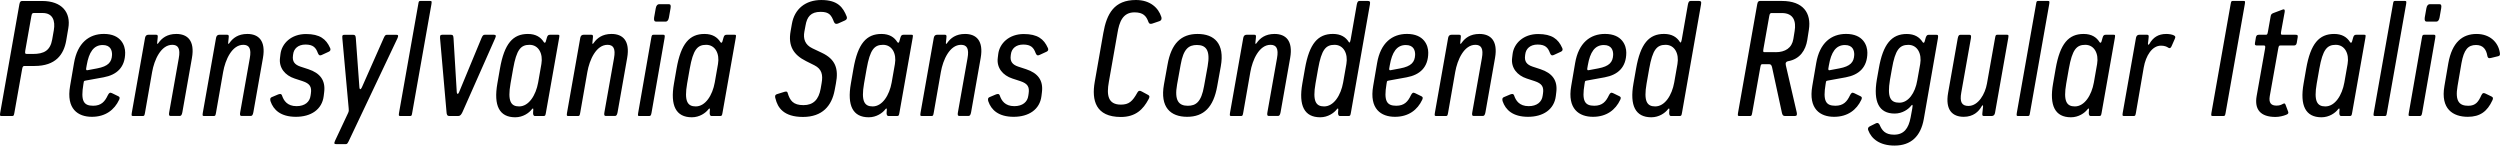 <?xml version="1.0" encoding="UTF-8"?>
<svg width="738.648" height="48.672" viewBox="0 0 738.648 48.672" version="1.1" xmlns="http://www.w3.org/2000/svg" xmlns:xlink="http://www.w3.org/1999/xlink">
 <path d="M0.07,15.41 c-0.14,-0.86,-0.1,-1.01,0.34,-1.01 l3.22,0 c0.38,0,0.48,0.14,0.62,0.96 l2.3,12.96 c0.14,0.82,0.38,0.86,0.77,0.86 l2.88,0 c6.29,0,8.64,3.41,9.36,7.49 l0.62,3.65 c0.82,4.66,-1.87,8.06,-7.73,8.06 l-5.86,0 c-0.38,0,-0.72,-0.1,-0.86,-0.96 Z M9.72,32.74 l-1.78,0 c-0.43,0,-0.62,0.05,-0.48,0.96 l1.82,10.27 c0.14,0.82,0.38,0.86,0.77,0.86 l2.54,0 c3.02,0,3.79,-2.3,3.31,-5.09 l-0.48,-2.74 c-0.58,-3.26,-2.4,-4.27,-5.71,-4.27 Z M20.71,23.28 c-1.2,-6.82,2.35,-9.12,6.43,-9.12 c4.03,0,6.67,2.06,8.06,5.04 c0.14,0.34,0.34,0.77,-0.29,1.06 l-1.87,0.91 c-0.58,0.29,-0.86,0,-1.2,-0.67 c-0.86,-1.82,-1.92,-3.07,-4.32,-3.07 c-2.88,0,-3.7,1.49,-2.88,6.38 l0.1,0.58 c0.05,0.38,0.14,0.38,0.58,0.48 l5.28,0.96 c3.89,0.72,6.38,2.93,6.38,7.3 c0,2.06,-1.2,5.52,-6.29,5.52 c-4.37,0,-7.82,-2.64,-8.83,-8.64 Z M28.68,28.46 l-2.83,-0.53 c-0.48,-0.1,-0.43,0.34,-0.38,0.62 l0.14,0.82 c0.67,3.89,2.06,6,4.75,6 c2.35,0,2.78,-1.68,2.74,-2.93 c-0.1,-2.11,-1.1,-3.36,-4.42,-3.98 Z M38.95,15.41 c-0.14,-0.86,-0.1,-1.01,0.34,-1.01 l2.93,0 c0.38,0,0.48,0.14,0.62,0.96 l2.11,12.05 c0.62,3.55,2.59,8.02,5.95,8.02 c1.73,0,2.45,-1.1,1.92,-3.98 l-2.83,-15.94 c-0.14,-0.77,-0.05,-1.1,0.38,-1.1 l2.74,0 c0.43,0,0.62,0.34,0.77,1.1 l2.83,16.03 c0.91,5.14,-1.34,7.1,-4.61,7.1 c-2.74,0,-4.27,-1.25,-5.23,-2.59 c-0.29,-0.43,-0.48,-0.53,-0.43,0.05 l0.14,1.34 c0.1,0.77,0,0.96,-0.43,0.96 l-2.3,0 c-0.34,0,-0.86,-0.1,-1.01,-1.01 Z M59.93,15.41 c-0.14,-0.86,-0.1,-1.01,0.34,-1.01 l2.93,0 c0.38,0,0.48,0.14,0.62,0.96 l2.11,12.05 c0.62,3.55,2.59,8.02,5.95,8.02 c1.73,0,2.45,-1.1,1.92,-3.98 l-2.83,-15.94 c-0.14,-0.77,-0.05,-1.1,0.38,-1.1 l2.74,0 c0.43,0,0.62,0.34,0.77,1.1 l2.83,16.03 c0.91,5.14,-1.34,7.1,-4.61,7.1 c-2.74,0,-4.27,-1.25,-5.23,-2.59 c-0.29,-0.43,-0.48,-0.53,-0.43,0.05 l0.14,1.34 c0.1,0.77,0,0.96,-0.43,0.96 l-2.3,0 c-0.34,0,-0.86,-0.1,-1.01,-1.01 Z M79.94,18.72 c0.86,-2.5,2.98,-4.56,7.49,-4.56 c4.46,0,7.73,2.16,8.21,6.14 l0.14,1.15 c0.43,3.5,-1.2,5.62,-4.66,6.77 l-2.35,0.77 c-1.73,0.58,-2.45,1.54,-2.21,3.26 l0.05,0.38 c0.19,1.63,1.44,2.88,3.65,2.88 c2.26,0,3.07,-0.91,3.65,-2.5 c0.24,-0.58,0.48,-0.91,1.25,-0.53 l1.97,0.91 c0.62,0.29,0.58,0.77,0.38,1.15 c-1.15,2.59,-3.02,4.08,-7.1,4.08 c-4.37,0,-7.15,-2.78,-7.54,-5.9 l-0.14,-1.15 c-0.38,-2.93,1.49,-5.18,4.32,-6.1 l2.35,-0.77 c2.16,-0.72,2.74,-1.68,2.45,-3.65 l-0.1,-0.67 c-0.24,-1.82,-1.68,-3.07,-4.13,-3.07 c-2.78,0,-3.79,1.68,-4.27,3.07 c-0.19,0.62,-0.62,0.62,-1.2,0.38 l-1.82,-0.77 c-0.62,-0.24,-0.53,-0.82,-0.38,-1.3 Z M99.0,7.1 c-0.38,-0.86,-0.24,-1.01,0.38,-1.01 l2.78,0 c0.38,0,0.48,0.14,0.86,0.86 l14.4,30.38 c0.38,0.82,0.24,1.06,-0.29,1.06 l-2.83,0 c-0.38,0,-0.58,-0.19,-0.91,-0.91 l-6.48,-14.64 c-0.34,-0.72,-0.67,-0.67,-0.72,0 l-1.06,14.54 c-0.05,0.77,-0.24,1.01,-0.77,1.01 l-2.54,0 c-0.58,0,-0.77,-0.14,-0.67,-1.06 l1.87,-20.64 c0.05,-0.53,0.1,-0.86,-0.19,-1.44 Z M117.91,15.41 c-0.14,-0.86,-0.1,-1.01,0.34,-1.01 l2.93,0 c0.43,0,0.48,0.14,0.62,1.01 l5.66,31.97 c0.14,0.86,0.1,1.01,-0.34,1.01 l-2.93,0 c-0.43,0,-0.48,-0.14,-0.62,-1.01 Z M131.93,15.55 c0.05,-0.72,0.19,-1.15,0.82,-1.15 l2.69,0 c0.53,0,0.86,0.43,1.2,1.15 l9.65,21.79 c0.38,0.82,0.19,1.06,-0.34,1.06 l-2.74,0 c-0.38,0,-0.62,-0.19,-0.96,-1.01 l-6.62,-15.98 c-0.24,-0.62,-0.62,-0.62,-0.67,0 l-0.96,15.98 c-0.05,0.86,-0.24,1.01,-0.77,1.01 l-2.59,0 c-0.58,0,-0.67,-0.29,-0.62,-1.06 Z M146.95,24.0 c-1.15,-6.53,0.58,-9.98,5.28,-9.98 c2.3,0,4.08,1.3,4.85,2.3 c0.34,0.43,0.53,0.43,0.48,-0.19 l-0.05,-0.58 c-0.05,-0.72,0.1,-1.15,0.53,-1.15 l2.59,0 c0.43,0,0.53,0.14,0.67,1.01 l3.89,21.98 c0.14,0.86,0.14,1.01,-0.29,1.01 l-2.4,0 c-0.43,0,-0.72,-0.14,-0.91,-0.82 l-0.34,-1.2 c-0.14,-0.48,-0.43,-0.38,-0.58,-0.14 c-0.91,1.44,-2.35,2.4,-4.7,2.4 c-4.42,0,-6.96,-2.83,-8.26,-10.27 Z M159.0,24.29 c-0.67,-3.74,-2.74,-7.06,-5.62,-7.06 c-2.4,0,-3.46,1.49,-2.54,6.77 l0.77,4.37 c1.01,5.66,2.26,7.06,4.85,7.06 c2.69,0,4.03,-2.64,3.5,-5.66 Z M167.54,15.41 c-0.14,-0.86,-0.1,-1.01,0.34,-1.01 l2.93,0 c0.38,0,0.48,0.14,0.62,0.96 l2.11,12.05 c0.62,3.55,2.59,8.02,5.95,8.02 c1.73,0,2.45,-1.1,1.92,-3.98 l-2.83,-15.94 c-0.14,-0.77,-0.05,-1.1,0.38,-1.1 l2.74,0 c0.43,0,0.62,0.34,0.77,1.1 l2.83,16.03 c0.91,5.14,-1.34,7.1,-4.61,7.1 c-2.74,0,-4.27,-1.25,-5.23,-2.59 c-0.29,-0.43,-0.48,-0.53,-0.43,0.05 l0.14,1.34 c0.1,0.77,0,0.96,-0.43,0.96 l-2.3,0 c-0.34,0,-0.86,-0.1,-1.01,-1.01 Z M193.27,43.54 c-0.14,-0.86,0.1,-1.25,0.53,-1.25 l2.93,0 c0.38,0,0.77,0.38,0.91,1.2 l0.48,2.74 c0.14,0.86,0,1.2,-0.48,1.2 l-2.93,0 c-0.38,0,-0.82,-0.34,-0.96,-1.2 Z M188.57,15.41 c-0.14,-0.86,-0.14,-1.01,0.29,-1.01 l2.98,0 c0.38,0,0.53,0.19,0.67,1.01 l3.84,21.98 c0.14,0.82,0.05,1.01,-0.34,1.01 l-2.93,0 c-0.43,0,-0.53,-0.14,-0.67,-1.01 Z M199.13,24.0 c-1.15,-6.53,0.58,-9.98,5.28,-9.98 c2.3,0,4.08,1.3,4.85,2.3 c0.34,0.43,0.53,0.43,0.48,-0.19 l-0.05,-0.58 c-0.05,-0.72,0.1,-1.15,0.53,-1.15 l2.59,0 c0.43,0,0.53,0.14,0.67,1.01 l3.89,21.98 c0.14,0.86,0.14,1.01,-0.29,1.01 l-2.4,0 c-0.43,0,-0.72,-0.14,-0.91,-0.82 l-0.34,-1.2 c-0.14,-0.48,-0.43,-0.38,-0.58,-0.14 c-0.91,1.44,-2.35,2.4,-4.7,2.4 c-4.42,0,-6.96,-2.83,-8.26,-10.27 Z M211.18,24.29 c-0.67,-3.74,-2.74,-7.06,-5.62,-7.06 c-2.4,0,-3.46,1.49,-2.54,6.77 l0.77,4.37 c1.01,5.66,2.26,7.06,4.85,7.06 c2.69,0,4.03,-2.64,3.5,-5.66 Z M229.13,19.54 c0.62,-2.64,2.4,-5.42,8.11,-5.42 c5.76,0,8.5,3.31,9.36,7.87 l0.38,2.02 c0.86,4.42,-0.19,7.2,-4.18,9.07 l-2.74,1.3 c-2.26,1.06,-2.78,2.88,-2.4,4.94 l0.34,1.82 c0.43,2.54,1.54,4.03,4.46,4.03 c2.59,0,3.17,-1.01,3.94,-2.98 c0.24,-0.58,0.67,-0.72,1.3,-0.43 l1.92,0.86 c0.72,0.34,0.67,0.82,0.53,1.2 c-1.06,2.64,-2.59,4.85,-7.49,4.85 c-4.66,0,-7.92,-2.64,-8.69,-7.06 l-0.38,-2.16 c-0.77,-4.32,0.82,-6.96,4.56,-8.83 l2.5,-1.25 c2.16,-1.1,2.54,-2.83,2.11,-5.23 l-0.29,-1.68 c-0.58,-3.22,-2.16,-4.85,-5.09,-4.85 c-3.02,0,-3.98,1.34,-4.66,3.6 c-0.14,0.53,-0.53,0.48,-1.25,0.24 l-1.87,-0.58 c-0.77,-0.24,-0.62,-0.82,-0.48,-1.34 Z M251.4,24.0 c-1.15,-6.53,0.58,-9.98,5.28,-9.98 c2.3,0,4.08,1.3,4.85,2.3 c0.34,0.43,0.53,0.43,0.48,-0.19 l-0.05,-0.58 c-0.05,-0.72,0.1,-1.15,0.53,-1.15 l2.59,0 c0.43,0,0.53,0.14,0.67,1.01 l3.89,21.98 c0.14,0.86,0.14,1.01,-0.29,1.01 l-2.4,0 c-0.43,0,-0.72,-0.14,-0.91,-0.82 l-0.34,-1.2 c-0.14,-0.48,-0.43,-0.38,-0.58,-0.14 c-0.91,1.44,-2.35,2.4,-4.7,2.4 c-4.42,0,-6.96,-2.83,-8.26,-10.27 Z M263.45,24.29 c-0.67,-3.74,-2.74,-7.06,-5.62,-7.06 c-2.4,0,-3.46,1.49,-2.54,6.77 l0.77,4.37 c1.01,5.66,2.26,7.06,4.85,7.06 c2.69,0,4.03,-2.64,3.5,-5.66 Z M271.99,15.41 c-0.14,-0.86,-0.1,-1.01,0.34,-1.01 l2.93,0 c0.38,0,0.48,0.14,0.62,0.96 l2.11,12.05 c0.62,3.55,2.59,8.02,5.95,8.02 c1.73,0,2.45,-1.1,1.92,-3.98 l-2.83,-15.94 c-0.14,-0.77,-0.05,-1.1,0.38,-1.1 l2.74,0 c0.43,0,0.62,0.34,0.77,1.1 l2.83,16.03 c0.91,5.14,-1.34,7.1,-4.61,7.1 c-2.74,0,-4.27,-1.25,-5.23,-2.59 c-0.29,-0.43,-0.48,-0.53,-0.43,0.05 l0.14,1.34 c0.1,0.77,0,0.96,-0.43,0.96 l-2.3,0 c-0.34,0,-0.86,-0.1,-1.01,-1.01 Z M292.01,18.72 c0.86,-2.5,2.98,-4.56,7.49,-4.56 c4.46,0,7.73,2.16,8.21,6.14 l0.14,1.15 c0.43,3.5,-1.2,5.62,-4.66,6.77 l-2.35,0.77 c-1.73,0.58,-2.45,1.54,-2.21,3.26 l0.05,0.38 c0.19,1.63,1.44,2.88,3.65,2.88 c2.26,0,3.07,-0.91,3.65,-2.5 c0.24,-0.58,0.48,-0.91,1.25,-0.53 l1.97,0.91 c0.62,0.29,0.58,0.77,0.38,1.15 c-1.15,2.59,-3.02,4.08,-7.1,4.08 c-4.37,0,-7.15,-2.78,-7.54,-5.9 l-0.14,-1.15 c-0.38,-2.93,1.49,-5.18,4.32,-6.1 l2.35,-0.77 c2.16,-0.72,2.74,-1.68,2.45,-3.65 l-0.1,-0.67 c-0.24,-1.82,-1.68,-3.07,-4.13,-3.07 c-2.78,0,-3.79,1.68,-4.27,3.07 c-0.19,0.62,-0.62,0.62,-1.2,0.38 l-1.82,-0.77 c-0.62,-0.24,-0.53,-0.82,-0.38,-1.3 Z M323.45,24.48 c-0.96,-5.47,0.29,-10.37,7.73,-10.37 c4.42,0,6.62,2.35,8.11,5.14 c0.34,0.58,0.53,1.06,-0.1,1.39 l-1.87,1.01 c-0.58,0.34,-0.96,0.24,-1.25,-0.29 c-1.49,-2.69,-2.54,-3.6,-4.9,-3.6 c-3.79,0,-4.27,2.78,-3.55,6.72 l2.54,14.4 c0.53,3.26,1.54,6.14,5.04,6.14 c2.59,0,3.5,-1.1,4.13,-2.88 c0.19,-0.53,0.58,-0.62,1.15,-0.43 l2.11,0.72 c0.67,0.24,0.67,0.86,0.53,1.25 c-0.86,2.69,-3.31,4.99,-7.49,4.99 c-6.43,0,-8.64,-4.03,-9.65,-9.79 Z M343.9,23.71 c-1.2,-6.72,1.92,-9.55,6.86,-9.55 c4.9,0,7.78,2.83,8.88,9.07 l1.06,5.86 c1.2,6.72,-1.92,9.55,-6.86,9.55 c-4.9,0,-7.78,-2.83,-8.88,-9.07 Z M355.75,23.23 c-0.82,-4.7,-2.4,-5.81,-4.8,-5.81 c-2.64,0,-4.03,1.49,-3.17,6.29 l1.06,5.86 c0.82,4.7,2.4,5.81,4.8,5.81 c2.64,0,4.03,-1.49,3.17,-6.29 Z M363.43,15.41 c-0.14,-0.86,-0.1,-1.01,0.34,-1.01 l2.93,0 c0.38,0,0.48,0.14,0.62,0.96 l2.11,12.05 c0.62,3.55,2.59,8.02,5.95,8.02 c1.73,0,2.45,-1.1,1.92,-3.98 l-2.83,-15.94 c-0.14,-0.77,-0.05,-1.1,0.38,-1.1 l2.74,0 c0.43,0,0.62,0.34,0.77,1.1 l2.83,16.03 c0.91,5.14,-1.34,7.1,-4.61,7.1 c-2.74,0,-4.27,-1.25,-5.23,-2.59 c-0.29,-0.43,-0.48,-0.53,-0.43,0.05 l0.14,1.34 c0.1,0.77,0,0.96,-0.43,0.96 l-2.3,0 c-0.34,0,-0.86,-0.1,-1.01,-1.01 Z M384.79,24.0 c-1.15,-6.53,0.58,-9.98,5.28,-9.98 c2.3,0,4.08,1.3,4.85,2.3 c0.38,0.48,0.53,0.38,0.48,-0.19 l-0.05,-0.58 c-0.05,-0.72,0.1,-1.15,0.53,-1.15 l2.59,0 c0.43,0,0.53,0.14,0.67,1.01 l5.62,31.97 c0.19,0.91,-0.19,1.01,-0.62,1.01 l-2.5,0 c-0.43,0,-0.62,-0.34,-0.77,-1.1 l-1.82,-10.37 c-0.19,-0.96,-0.38,-0.91,-0.53,-0.67 c-0.91,1.44,-2.35,2.4,-4.7,2.4 c-4.42,0,-6.96,-2.83,-8.26,-10.27 Z M396.84,24.29 c-0.67,-3.74,-2.74,-7.06,-5.62,-7.06 c-2.4,0,-3.46,1.49,-2.54,6.77 l0.77,4.37 c1.01,5.66,2.26,7.06,4.85,7.06 c2.69,0,4.03,-2.64,3.5,-5.66 Z M405.72,23.28 c-1.2,-6.82,2.35,-9.12,6.43,-9.12 c4.03,0,6.67,2.06,8.06,5.04 c0.14,0.34,0.34,0.77,-0.29,1.06 l-1.87,0.91 c-0.58,0.29,-0.86,0,-1.2,-0.67 c-0.86,-1.82,-1.92,-3.07,-4.32,-3.07 c-2.88,0,-3.7,1.49,-2.88,6.38 l0.1,0.58 c0.05,0.38,0.14,0.38,0.58,0.48 l5.28,0.96 c3.89,0.72,6.38,2.93,6.38,7.3 c0,2.06,-1.2,5.52,-6.29,5.52 c-4.37,0,-7.82,-2.64,-8.83,-8.64 Z M413.69,28.46 l-2.83,-0.53 c-0.48,-0.1,-0.43,0.34,-0.38,0.62 l0.14,0.82 c0.67,3.89,2.06,6,4.75,6 c2.35,0,2.78,-1.68,2.74,-2.93 c-0.1,-2.11,-1.1,-3.36,-4.42,-3.98 Z M423.96,15.41 c-0.14,-0.86,-0.1,-1.01,0.34,-1.01 l2.93,0 c0.38,0,0.48,0.14,0.62,0.96 l2.11,12.05 c0.62,3.55,2.59,8.02,5.95,8.02 c1.73,0,2.45,-1.1,1.92,-3.98 l-2.83,-15.94 c-0.14,-0.77,-0.05,-1.1,0.38,-1.1 l2.74,0 c0.43,0,0.62,0.34,0.77,1.1 l2.83,16.03 c0.91,5.14,-1.34,7.1,-4.61,7.1 c-2.74,0,-4.27,-1.25,-5.23,-2.59 c-0.29,-0.43,-0.48,-0.53,-0.43,0.05 l0.14,1.34 c0.1,0.77,0,0.96,-0.43,0.96 l-2.3,0 c-0.34,0,-0.86,-0.1,-1.01,-1.01 Z M443.98,18.72 c0.86,-2.5,2.98,-4.56,7.49,-4.56 c4.46,0,7.73,2.16,8.21,6.14 l0.14,1.15 c0.43,3.5,-1.2,5.62,-4.66,6.77 l-2.35,0.77 c-1.73,0.58,-2.45,1.54,-2.21,3.26 l0.05,0.38 c0.19,1.63,1.44,2.88,3.65,2.88 c2.26,0,3.07,-0.91,3.65,-2.5 c0.24,-0.58,0.48,-0.91,1.25,-0.53 l1.97,0.91 c0.62,0.29,0.58,0.77,0.38,1.15 c-1.15,2.59,-3.02,4.08,-7.1,4.08 c-4.37,0,-7.15,-2.78,-7.54,-5.9 l-0.14,-1.15 c-0.38,-2.93,1.49,-5.18,4.32,-6.1 l2.35,-0.77 c2.16,-0.72,2.74,-1.68,2.45,-3.65 l-0.1,-0.67 c-0.24,-1.82,-1.68,-3.07,-4.13,-3.07 c-2.78,0,-3.79,1.68,-4.27,3.07 c-0.19,0.62,-0.62,0.62,-1.2,0.38 l-1.82,-0.77 c-0.62,-0.24,-0.53,-0.82,-0.38,-1.3 Z M464.23,23.28 c-1.2,-6.82,2.35,-9.12,6.43,-9.12 c4.03,0,6.67,2.06,8.06,5.04 c0.14,0.34,0.34,0.77,-0.29,1.06 l-1.87,0.91 c-0.58,0.29,-0.86,0,-1.2,-0.67 c-0.86,-1.82,-1.92,-3.07,-4.32,-3.07 c-2.88,0,-3.7,1.49,-2.88,6.38 l0.1,0.58 c0.05,0.38,0.14,0.38,0.58,0.48 l5.28,0.96 c3.89,0.72,6.38,2.93,6.38,7.3 c0,2.06,-1.2,5.52,-6.29,5.52 c-4.37,0,-7.82,-2.64,-8.83,-8.64 Z M472.2,28.46 l-2.83,-0.53 c-0.48,-0.1,-0.43,0.34,-0.38,0.62 l0.14,0.82 c0.67,3.89,2.06,6,4.75,6 c2.35,0,2.78,-1.68,2.74,-2.93 c-0.1,-2.11,-1.1,-3.36,-4.42,-3.98 Z M482.62,24.0 c-1.15,-6.53,0.58,-9.98,5.28,-9.98 c2.3,0,4.08,1.3,4.85,2.3 c0.38,0.48,0.53,0.38,0.48,-0.19 l-0.05,-0.58 c-0.05,-0.72,0.1,-1.15,0.53,-1.15 l2.59,0 c0.43,0,0.53,0.14,0.67,1.01 l5.62,31.97 c0.19,0.91,-0.19,1.01,-0.62,1.01 l-2.5,0 c-0.43,0,-0.62,-0.34,-0.77,-1.1 l-1.82,-10.37 c-0.19,-0.96,-0.38,-0.91,-0.53,-0.67 c-0.91,1.44,-2.35,2.4,-4.7,2.4 c-4.42,0,-6.96,-2.83,-8.26,-10.27 Z M494.66,24.29 c-0.67,-3.74,-2.74,-7.06,-5.62,-7.06 c-2.4,0,-3.46,1.49,-2.54,6.77 l0.77,4.37 c1.01,5.66,2.26,7.06,4.85,7.06 c2.69,0,4.03,-2.64,3.5,-5.66 Z M513.53,15.41 c-0.14,-0.86,-0.1,-1.01,0.34,-1.01 l3.22,0 c0.38,0,0.48,0.14,0.62,0.96 l2.4,13.49 c0.14,0.82,0.29,0.86,0.67,0.86 l1.92,0 c0.48,0,0.72,-0.29,0.86,-0.86 l2.93,-13.54 c0.14,-0.58,0.34,-0.91,0.86,-0.91 l2.98,0 c0.58,0,0.67,0.38,0.53,1.06 l-3.22,13.92 c-0.19,0.77,0.14,1.1,0.62,1.2 c3.6,0.62,5.23,3.31,5.71,6.24 l0.48,3.07 c0.77,4.94,-1.68,8.5,-7.97,8.5 l-6.43,0 c-0.38,0,-0.72,-0.1,-0.86,-0.96 Z M524.62,33.26 l-3.22,0 c-0.43,0,-0.53,0.05,-0.38,0.96 l1.73,9.74 c0.14,0.82,0.38,0.86,0.77,0.86 l2.93,0 c3.5,0,4.27,-2.45,3.79,-5.33 l-0.38,-2.35 c-0.43,-2.64,-2.4,-3.89,-5.23,-3.89 Z M535.46,23.28 c-1.2,-6.82,2.35,-9.12,6.43,-9.12 c4.03,0,6.67,2.06,8.06,5.04 c0.14,0.34,0.34,0.77,-0.29,1.06 l-1.87,0.91 c-0.58,0.29,-0.86,0,-1.2,-0.67 c-0.86,-1.82,-1.92,-3.07,-4.32,-3.07 c-2.88,0,-3.7,1.49,-2.88,6.38 l0.1,0.58 c0.05,0.38,0.14,0.38,0.58,0.48 l5.28,0.96 c3.89,0.72,6.38,2.93,6.38,7.3 c0,2.06,-1.2,5.52,-6.29,5.52 c-4.37,0,-7.82,-2.64,-8.83,-8.64 Z M543.43,28.46 l-2.83,-0.53 c-0.48,-0.1,-0.43,0.34,-0.38,0.62 l0.14,0.82 c0.67,3.89,2.06,6,4.75,6 c2.35,0,2.78,-1.68,2.74,-2.93 c-0.1,-2.11,-1.1,-3.36,-4.42,-3.98 Z M551.98,10.22 c0.96,-2.64,3.5,-4.56,7.78,-4.56 c4.85,0,7.73,2.74,8.64,7.82 l4.18,23.9 c0.14,0.86,0,1.01,-0.43,1.01 l-2.26,0 c-0.43,0,-0.67,-0.14,-0.91,-0.82 l-0.34,-1.2 c-0.14,-0.48,-0.43,-0.38,-0.58,-0.14 c-0.91,1.44,-2.35,2.4,-4.7,2.4 c-4.42,0,-7.01,-2.93,-8.26,-10.27 l-0.58,-3.26 c-1.06,-6.43,0.58,-9.98,5.28,-9.98 c2.3,0,4.08,1.3,4.85,2.3 c0.34,0.43,0.58,0.48,0.34,-0.86 l-0.48,-2.59 c-0.62,-3.31,-2.02,-5.09,-4.9,-5.09 c-2.64,0,-3.55,1.3,-4.18,2.74 c-0.24,0.58,-0.58,0.91,-1.25,0.58 l-1.73,-0.86 c-0.53,-0.24,-0.62,-0.72,-0.48,-1.1 Z M566.47,24.91 c-0.62,-3.74,-2.64,-6.58,-5.28,-6.58 c-2.64,0,-3.65,1.54,-2.78,6.77 l0.58,3.26 c0.96,5.62,2.26,7.06,4.85,7.06 c2.69,0,4.03,-2.64,3.5,-5.66 Z M575.59,21.26 c-0.91,-5.14,1.34,-7.1,4.61,-7.1 c2.83,0,4.42,1.54,5.28,3.07 c0.24,0.43,0.48,0.48,0.43,-0.05 l-0.19,-1.82 c-0.1,-0.77,0,-0.96,0.43,-0.96 l2.3,0 c0.34,0,0.86,0.1,1.01,1.01 l3.89,21.98 c0.14,0.86,0.1,1.01,-0.34,1.01 l-2.93,0 c-0.38,0,-0.48,-0.14,-0.62,-0.96 l-2.4,-13.49 c-0.53,-3.02,-2.54,-6.58,-5.47,-6.58 c-1.92,0,-2.64,1.1,-2.11,3.98 l2.83,15.94 c0.14,0.77,0.05,1.1,-0.38,1.1 l-2.74,0 c-0.43,0,-0.62,-0.34,-0.77,-1.1 Z M595.9,15.41 c-0.14,-0.86,-0.1,-1.01,0.34,-1.01 l2.93,0 c0.43,0,0.48,0.14,0.62,1.01 l5.66,31.97 c0.14,0.86,0.1,1.01,-0.34,1.01 l-2.93,0 c-0.43,0,-0.48,-0.14,-0.62,-1.01 Z M606.6,24.0 c-1.15,-6.53,0.58,-9.98,5.28,-9.98 c2.3,0,4.08,1.3,4.85,2.3 c0.34,0.43,0.53,0.43,0.48,-0.19 l-0.05,-0.58 c-0.05,-0.72,0.1,-1.15,0.53,-1.15 l2.59,0 c0.43,0,0.53,0.14,0.67,1.01 l3.89,21.98 c0.14,0.86,0.14,1.01,-0.29,1.01 l-2.4,0 c-0.43,0,-0.72,-0.14,-0.91,-0.82 l-0.34,-1.2 c-0.14,-0.48,-0.43,-0.38,-0.58,-0.14 c-0.91,1.44,-2.35,2.4,-4.7,2.4 c-4.42,0,-6.96,-2.83,-8.26,-10.27 Z M618.65,24.29 c-0.67,-3.74,-2.74,-7.06,-5.62,-7.06 c-2.4,0,-3.46,1.49,-2.54,6.77 l0.77,4.37 c1.01,5.66,2.26,7.06,4.85,7.06 c2.69,0,4.03,-2.64,3.5,-5.66 Z M627.19,15.41 c-0.14,-0.86,-0.1,-1.01,0.34,-1.01 l2.93,0 c0.38,0,0.48,0.14,0.62,0.96 l2.3,13.34 c0.62,3.55,2.5,6.48,5.09,6.48 c1.01,0,1.63,-0.24,2.21,-0.62 c0.48,-0.29,0.77,0.05,0.96,0.53 l0.91,2.06 c0.29,0.62,0.19,0.82,-0.24,1.06 c-0.43,0.24,-1.3,0.43,-2.26,0.43 c-2.35,0,-3.89,-1.01,-4.99,-2.93 c-0.19,-0.34,-0.48,-0.34,-0.43,0.05 l0.19,1.68 c0.1,0.77,0,0.96,-0.43,0.96 l-2.3,0 c-0.34,0,-0.86,-0.1,-1.01,-1.01 Z M653.4,15.41 c-0.14,-0.86,-0.1,-1.01,0.34,-1.01 l3.22,0 c0.38,0,0.48,0.14,0.62,0.96 l5.66,32.02 c0.14,0.86,0.14,1.01,-0.34,1.01 l-3.22,0 c-0.38,0,-0.48,-0.1,-0.62,-0.96 Z M666.74,20.26 c-0.67,-3.89,1.1,-6.14,5.57,-6.14 c1.1,0,2.3,0.29,3.12,0.62 c0.58,0.24,0.82,0.43,0.62,0.96 l-0.72,1.92 c-0.19,0.48,-0.29,0.62,-0.77,0.38 c-0.62,-0.34,-1.06,-0.53,-1.97,-0.53 c-1.58,0,-2.3,0.82,-1.97,2.78 l2.5,14.02 c0.14,0.82,0.24,0.96,0.62,0.96 l3.89,0 c0.43,0,0.82,0.05,0.96,0.72 l0.29,1.73 c0.14,0.67,-0.24,0.72,-0.67,0.72 l-3.89,0 c-0.38,0,-0.48,0.14,-0.34,0.96 l1.06,5.81 c0.1,0.67,-0.14,0.86,-0.62,0.67 l-2.69,-1.01 c-0.48,-0.19,-0.72,-0.38,-0.82,-0.86 l-0.82,-4.61 c-0.14,-0.82,-0.24,-0.96,-0.62,-0.96 l-1.97,0 c-0.43,0,-0.82,-0.05,-0.96,-0.72 l-0.29,-1.73 c-0.14,-0.67,0.24,-0.72,0.67,-0.72 l1.97,0 c0.38,0,0.48,-0.14,0.34,-0.96 Z M680.62,24.0 c-1.15,-6.53,0.58,-9.98,5.28,-9.98 c2.3,0,4.08,1.3,4.85,2.3 c0.34,0.43,0.53,0.43,0.48,-0.19 l-0.05,-0.58 c-0.05,-0.72,0.1,-1.15,0.53,-1.15 l2.59,0 c0.43,0,0.53,0.14,0.67,1.01 l3.89,21.98 c0.14,0.86,0.14,1.01,-0.29,1.01 l-2.4,0 c-0.43,0,-0.72,-0.14,-0.91,-0.82 l-0.34,-1.2 c-0.14,-0.48,-0.43,-0.38,-0.58,-0.14 c-0.91,1.44,-2.35,2.4,-4.7,2.4 c-4.42,0,-6.96,-2.83,-8.26,-10.27 Z M692.66,24.29 c-0.67,-3.74,-2.74,-7.06,-5.62,-7.06 c-2.4,0,-3.46,1.49,-2.54,6.77 l0.77,4.37 c1.01,5.66,2.26,7.06,4.85,7.06 c2.69,0,4.03,-2.64,3.5,-5.66 Z M701.35,15.41 c-0.14,-0.86,-0.1,-1.01,0.34,-1.01 l2.93,0 c0.43,0,0.48,0.14,0.62,1.01 l5.66,31.97 c0.14,0.86,0.1,1.01,-0.34,1.01 l-2.93,0 c-0.43,0,-0.48,-0.14,-0.62,-1.01 Z M716.42,43.54 c-0.14,-0.86,0.1,-1.25,0.53,-1.25 l2.93,0 c0.38,0,0.77,0.38,0.91,1.2 l0.48,2.74 c0.14,0.86,0,1.2,-0.48,1.2 l-2.93,0 c-0.38,0,-0.82,-0.34,-0.96,-1.2 Z M711.72,15.41 c-0.14,-0.86,-0.14,-1.01,0.29,-1.01 l2.98,0 c0.38,0,0.53,0.19,0.67,1.01 l3.84,21.98 c0.14,0.82,0.05,1.01,-0.34,1.01 l-2.93,0 c-0.43,0,-0.53,-0.14,-0.67,-1.01 Z M722.23,23.28 c-1.2,-6.82,2.54,-9.12,6.91,-9.12 c3.65,0,5.76,1.63,7.25,4.85 c0.24,0.48,0.29,0.91,-0.24,1.15 l-1.78,0.86 c-0.58,0.29,-0.91,0.19,-1.25,-0.53 c-0.82,-1.82,-1.63,-3.07,-3.84,-3.07 c-2.59,0,-3.98,1.25,-3.17,5.86 l1.15,6.72 c0.72,3.98,1.92,5.38,4.32,5.38 c2.16,0,3.02,-1.44,3.31,-3.12 c0.1,-0.62,0.34,-0.91,1.06,-0.72 l2.16,0.53 c0.67,0.14,0.53,0.72,0.48,1.1 c-0.48,3.02,-2.93,5.47,-6.86,5.47 c-4.22,0,-7.25,-2.5,-8.35,-8.64 Z M722.23,23.28" fill="rgb(0,0,0)" transform="matrix(1,0,0,-1,0.0,48.672)"/>
</svg>